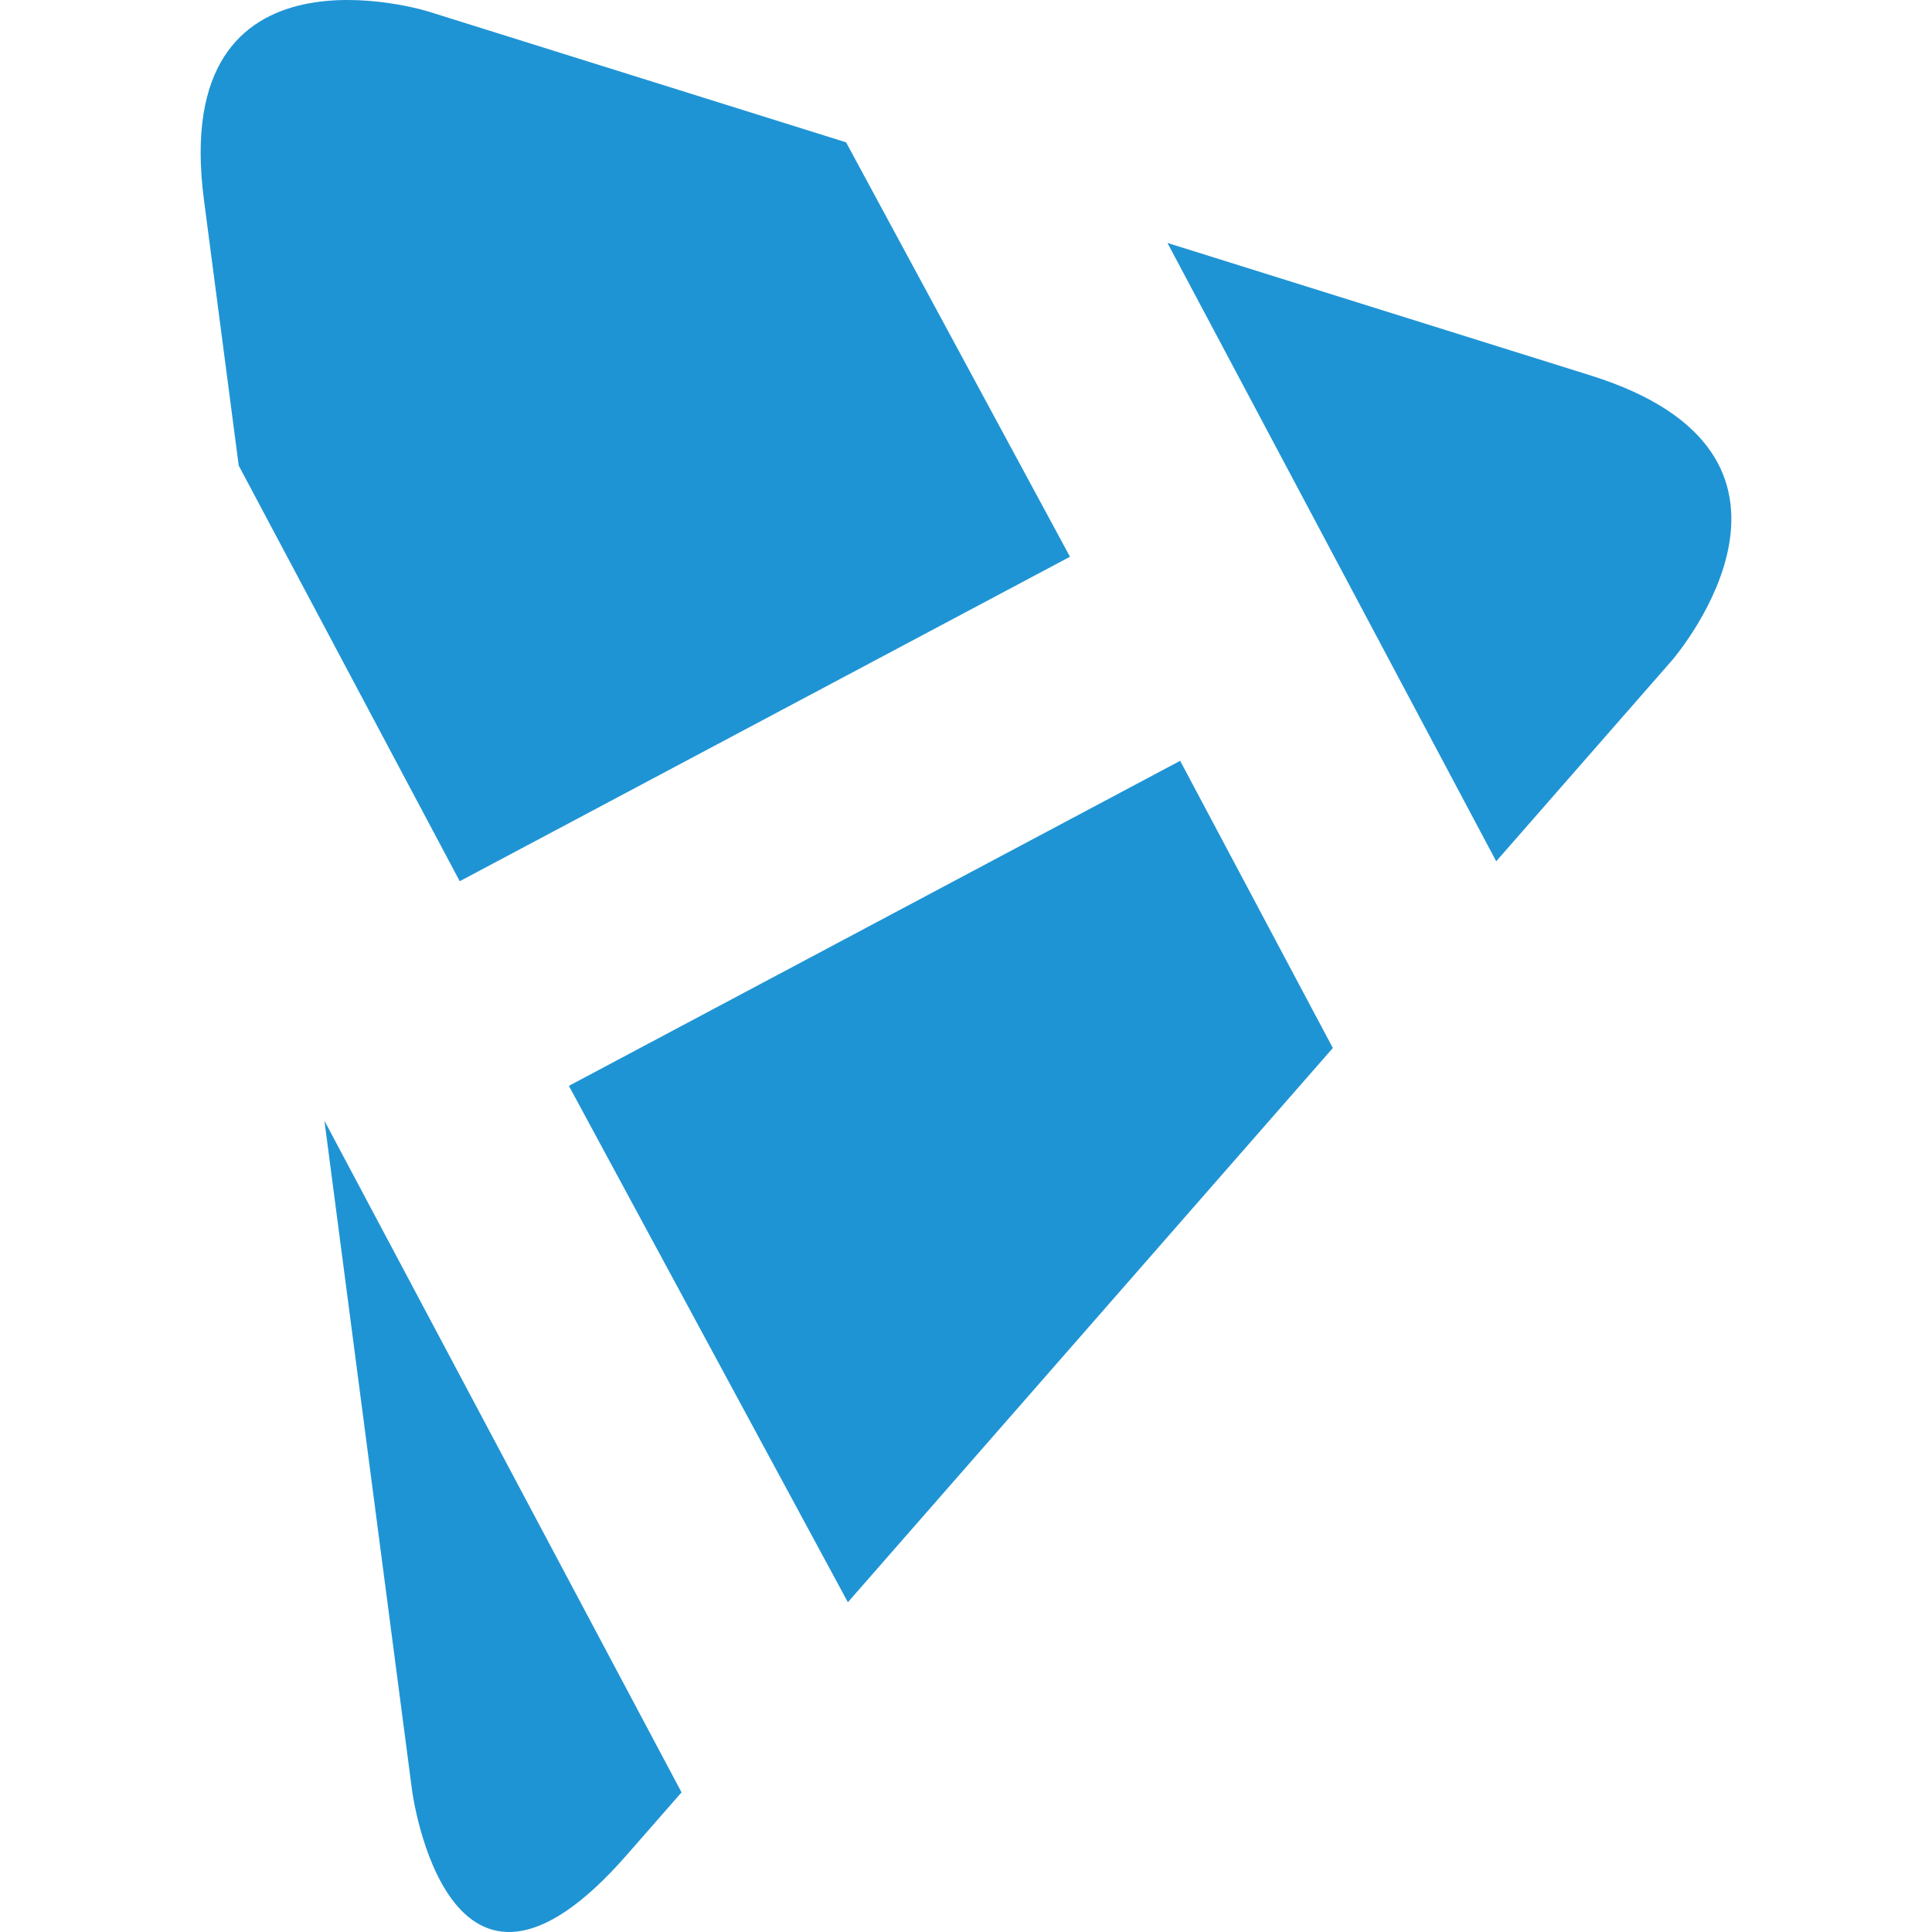 <svg version="1.1" viewBox="0 0 800 800" xmlns="http://www.w3.org/2000/svg">
  <path d="m351.09 663.46c86.788-99.192 151.86-173.56 200.81-229.5l-63.227-118.92-253.11 134.59 115.53 213.84zm-216.75-199.37c8.337 63.674 19.941 152.43 36.277 277.23 0 0 14.614 111.68 88.794 26.909 7.781-8.879 15.346-17.528 22.802-26.042l-131.55-247.4-16.308-30.678zm215.99-405.16c-49.765-15.576-106.76-33.43-172.99-54.171 0 0-107.5-33.66-92.888 78.03 6.114 46.756 10.764 82.26 14.397 110l91.519 172.11 252.69-134.36-92.725-171.62zm314.62 98.528c-2.196-0.691-6.317-1.979-6.317-1.979 3.199 1.003 5.178 1.627 6.317 1.979zm28.251 115.03c-0.027 0.027-0.054 0.068-0.081 0.095 0.027-0.027 0.054-0.068 0.081-0.095zm0.881-0.99c-0.298 0.339-0.596 0.664-0.881 0.99 0.325-0.366 0.61-0.705 0.881-0.99zm-1.925 2.183c-0.081 0.095-0.136 0.163-0.149 0.176 0.42-0.474 0.786-0.895 1.125-1.274-0.407 0.461-0.773 0.868-0.976 1.098zc3.525-4.135 71.225-85.405-33.511-118.21-15.78-4.934-60.936-19.074-175.23-54.876l136.13 256.05c46.268-52.883 65.355-74.709 72.445-82.802l-0.041 0.041s0.068-0.081 0.19-0.217" fill="#1f94d4" stroke-width="1.356"/>
</svg>
